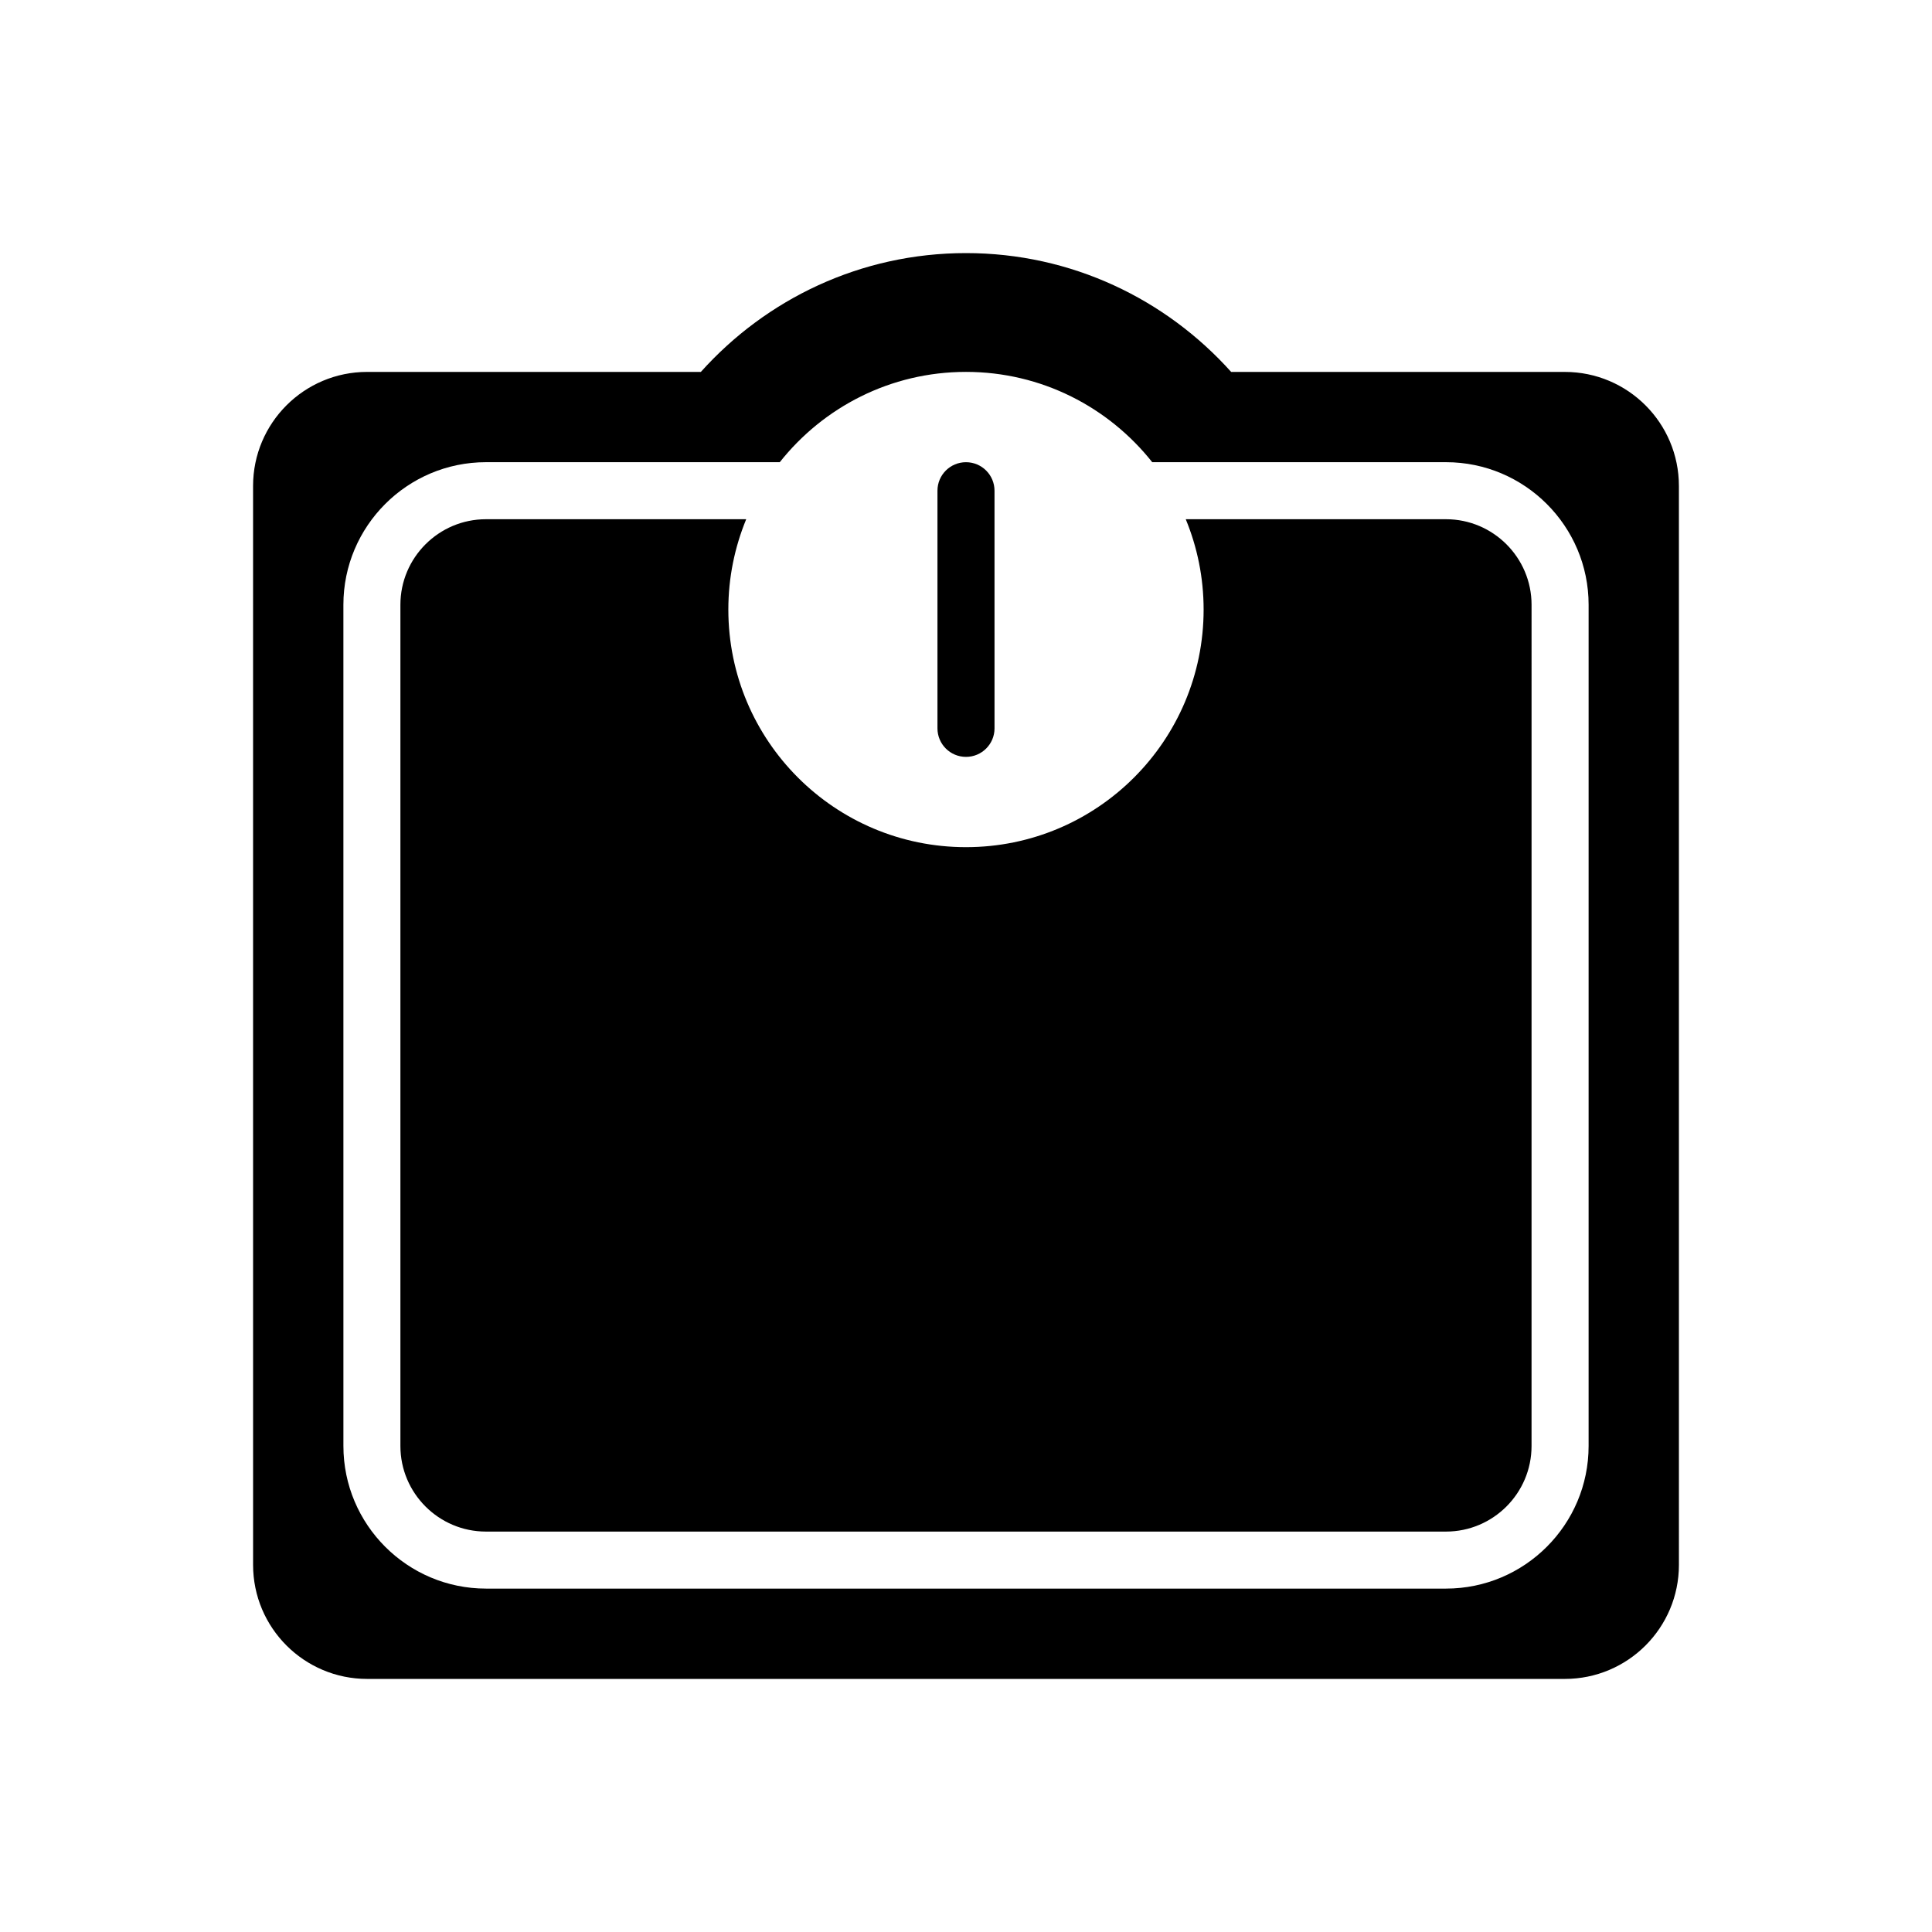 <?xml version="1.0" encoding="UTF-8"?>
<!-- Uploaded to: ICON Repo, www.iconrepo.com, Generator: ICON Repo Mixer Tools -->
<svg fill="#000000" width="800px" height="800px" version="1.1" viewBox="144 144 512 512" xmlns="http://www.w3.org/2000/svg">
 <g>
  <path d="m400 344.58c4.176 0 7.559-3.379 7.559-7.559l-0.004-62.973c0-4.176-3.379-7.559-7.559-7.559-4.176 0-7.559 3.379-7.559 7.559v62.977c0.004 4.176 3.383 7.555 7.562 7.555z"/>
  <path d="m527.21 281.6h-68.973c3.043 7.379 4.734 15.453 4.734 23.93 0 34.781-28.199 62.977-62.977 62.977-34.781 0-62.977-28.191-62.977-62.977 0-8.48 1.699-16.551 4.734-23.93h-68.969c-12.5 0-22.672 10.172-22.672 22.672v222.94c0 12.5 10.172 22.672 22.672 22.672h254.42c12.5 0 22.672-10.172 22.672-22.672l0.004-222.94c0-12.5-10.172-22.672-22.672-22.672z"/>
  <path d="m558.7 242.56h-88.434c-17.293-19.285-42.324-31.488-70.266-31.488s-52.977 12.203-70.266 31.488h-88.438c-16.691 0-30.23 13.539-30.23 30.23l0.004 285.91c0 16.691 13.539 30.23 30.23 30.23h317.4c16.691 0 30.23-13.539 30.23-30.23l-0.004-285.91c0-16.691-13.535-30.227-30.227-30.227zm6.297 284.65c0 20.836-16.949 37.785-37.785 37.785h-254.42c-20.836 0-37.785-16.949-37.785-37.785l-0.004-222.94c0-20.836 16.949-37.785 37.785-37.785h77.859c11.539-14.559 29.336-23.93 49.352-23.93s37.82 9.371 49.352 23.93h77.863c20.836 0 37.785 16.949 37.785 37.785z"/>
 </g>
</svg>